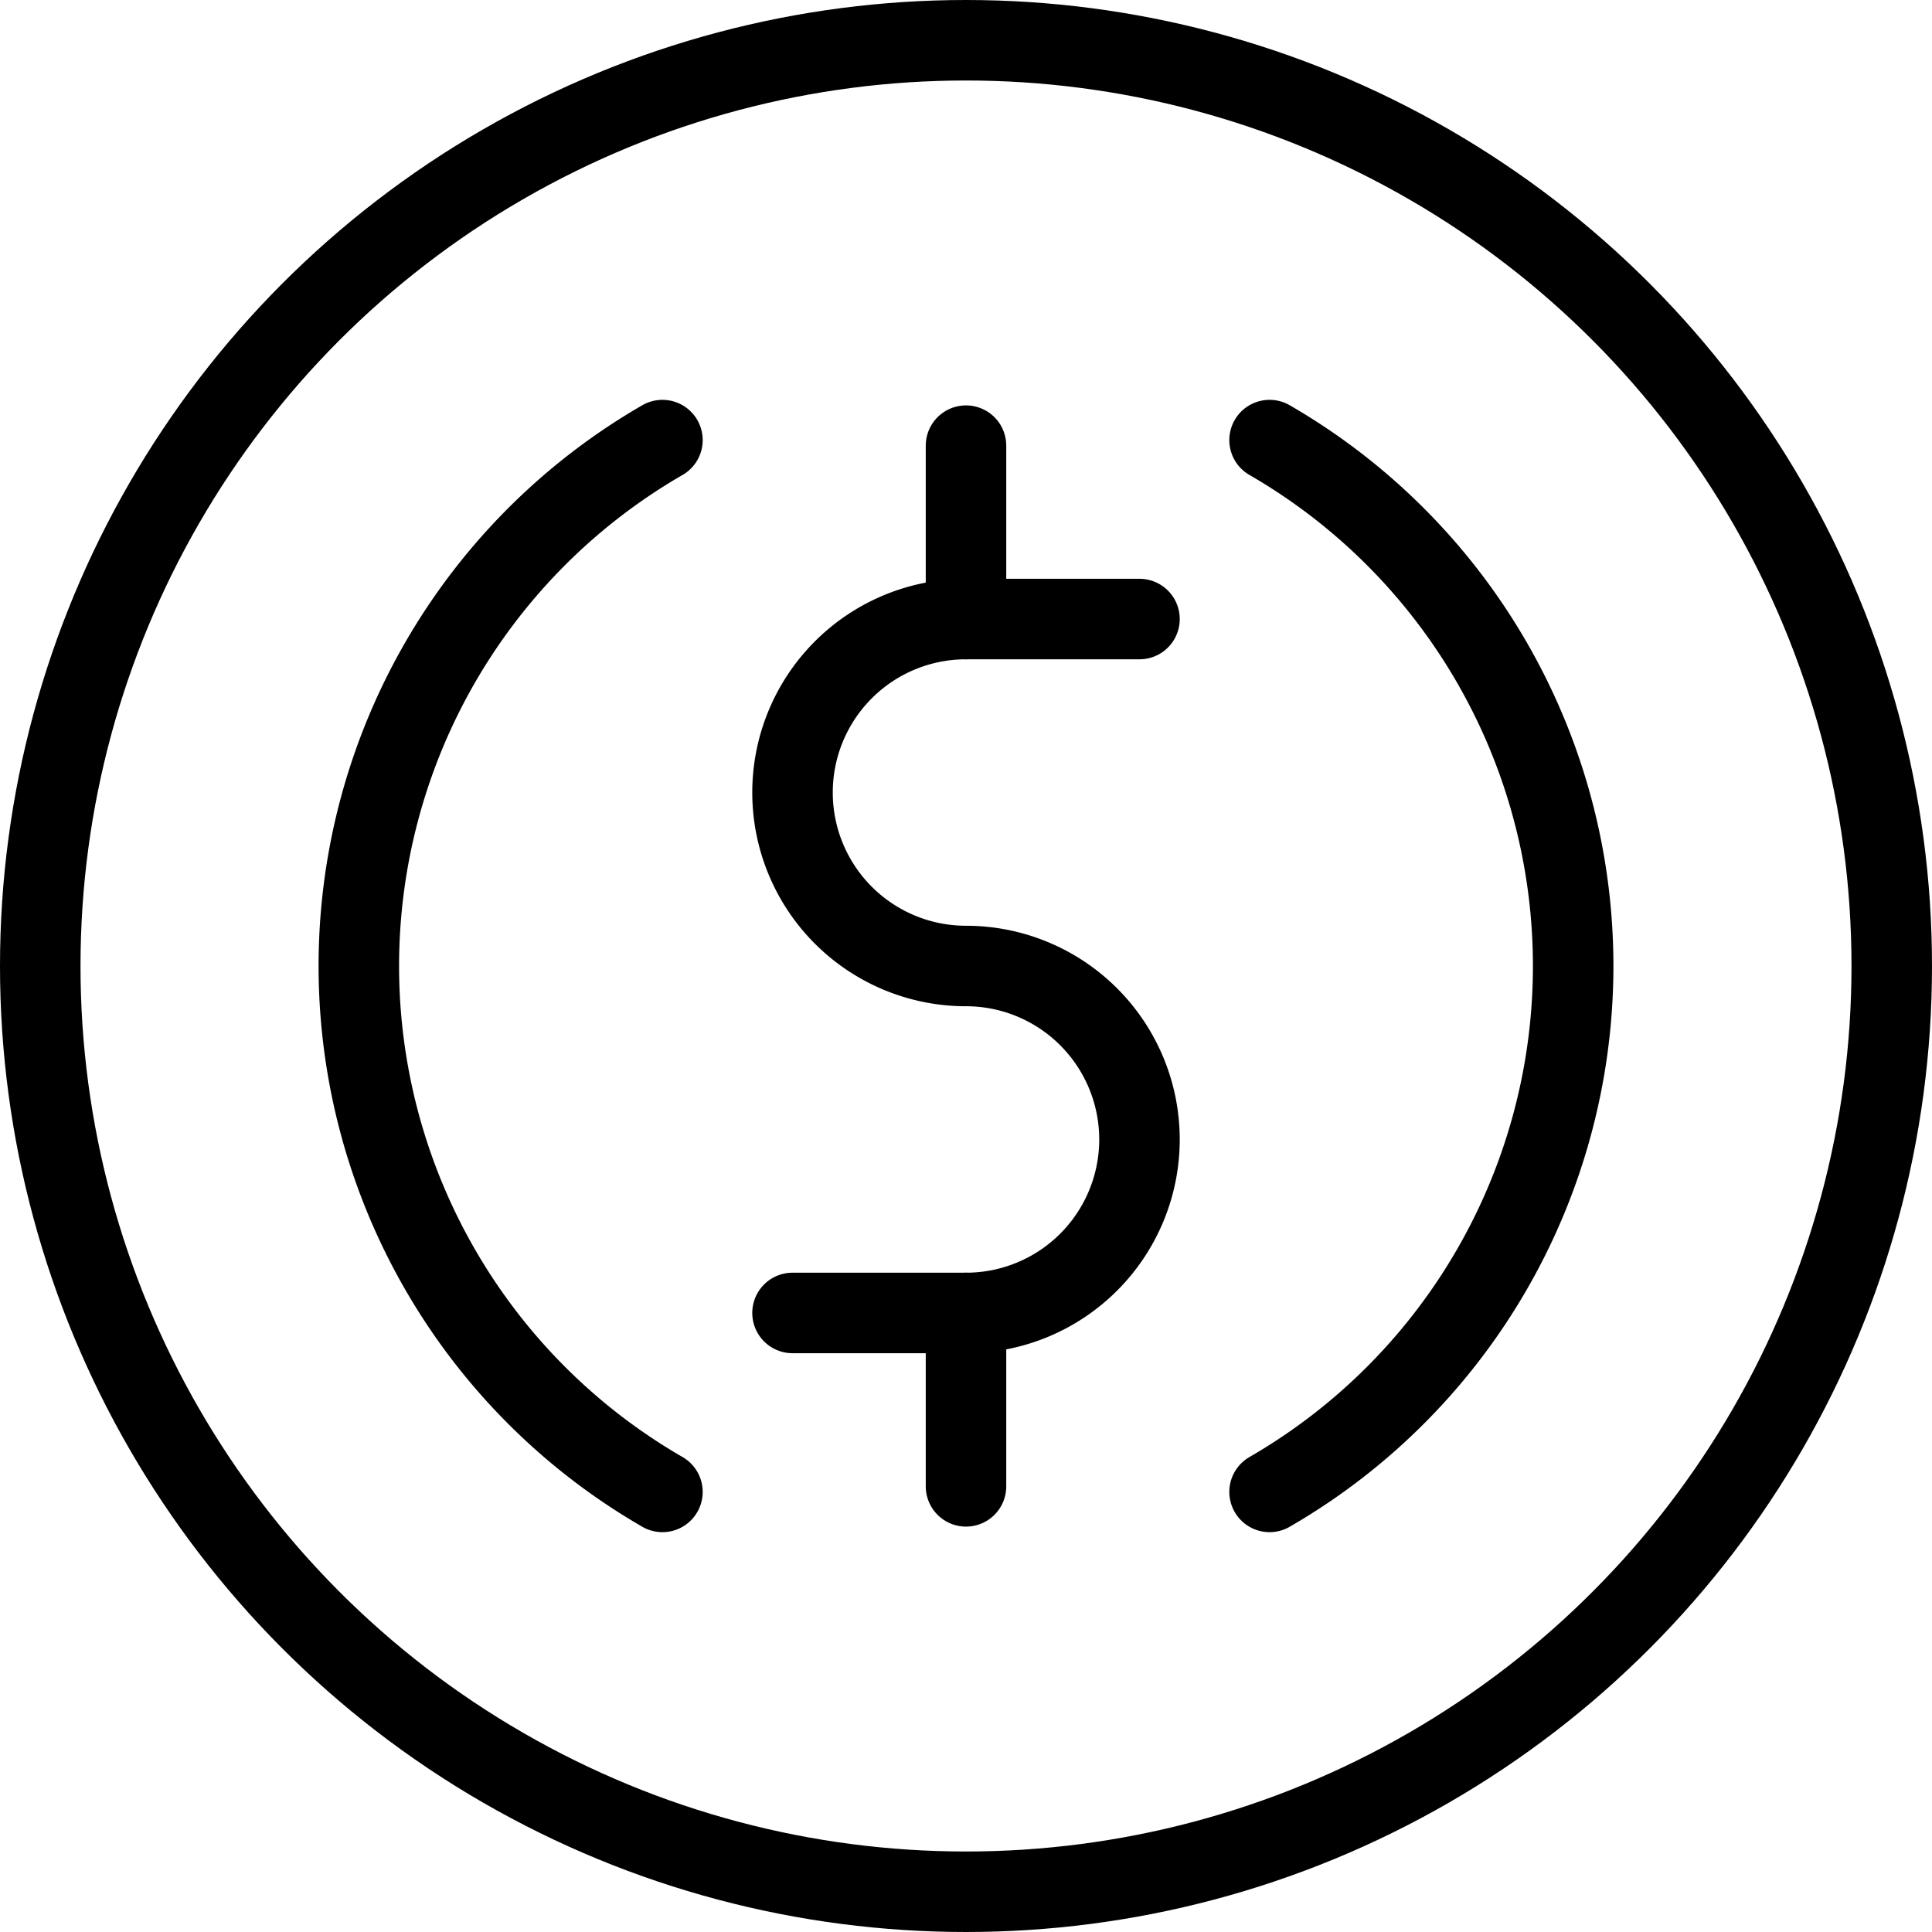 <svg xmlns="http://www.w3.org/2000/svg" viewBox="0 0 24 24"><g transform="matrix(1,0,0,1,0,0)"><defs><style>.a{fill:none;stroke:#000000;stroke-linecap:round;stroke-linejoin:round;}</style></defs><circle class="a" cx="12" cy="12" r="11.5"></circle><path class="a" d="M8.229,5.467a7.544,7.544,0,0,0,0,13.066"></path><path class="a" d="M15.771,18.533a7.544,7.544,0,0,0,0-13.066"></path><path class="a" d="M14.155,7.69H12A2.155,2.155,0,1,0,12,12a2.155,2.155,0,1,1,0,4.31H9.845"></path><line class="a" x1="12" y1="7.69" x2="12" y2="5.536"></line><line class="a" x1="12" y1="18.464" x2="12" y2="16.31"></line></g></svg>